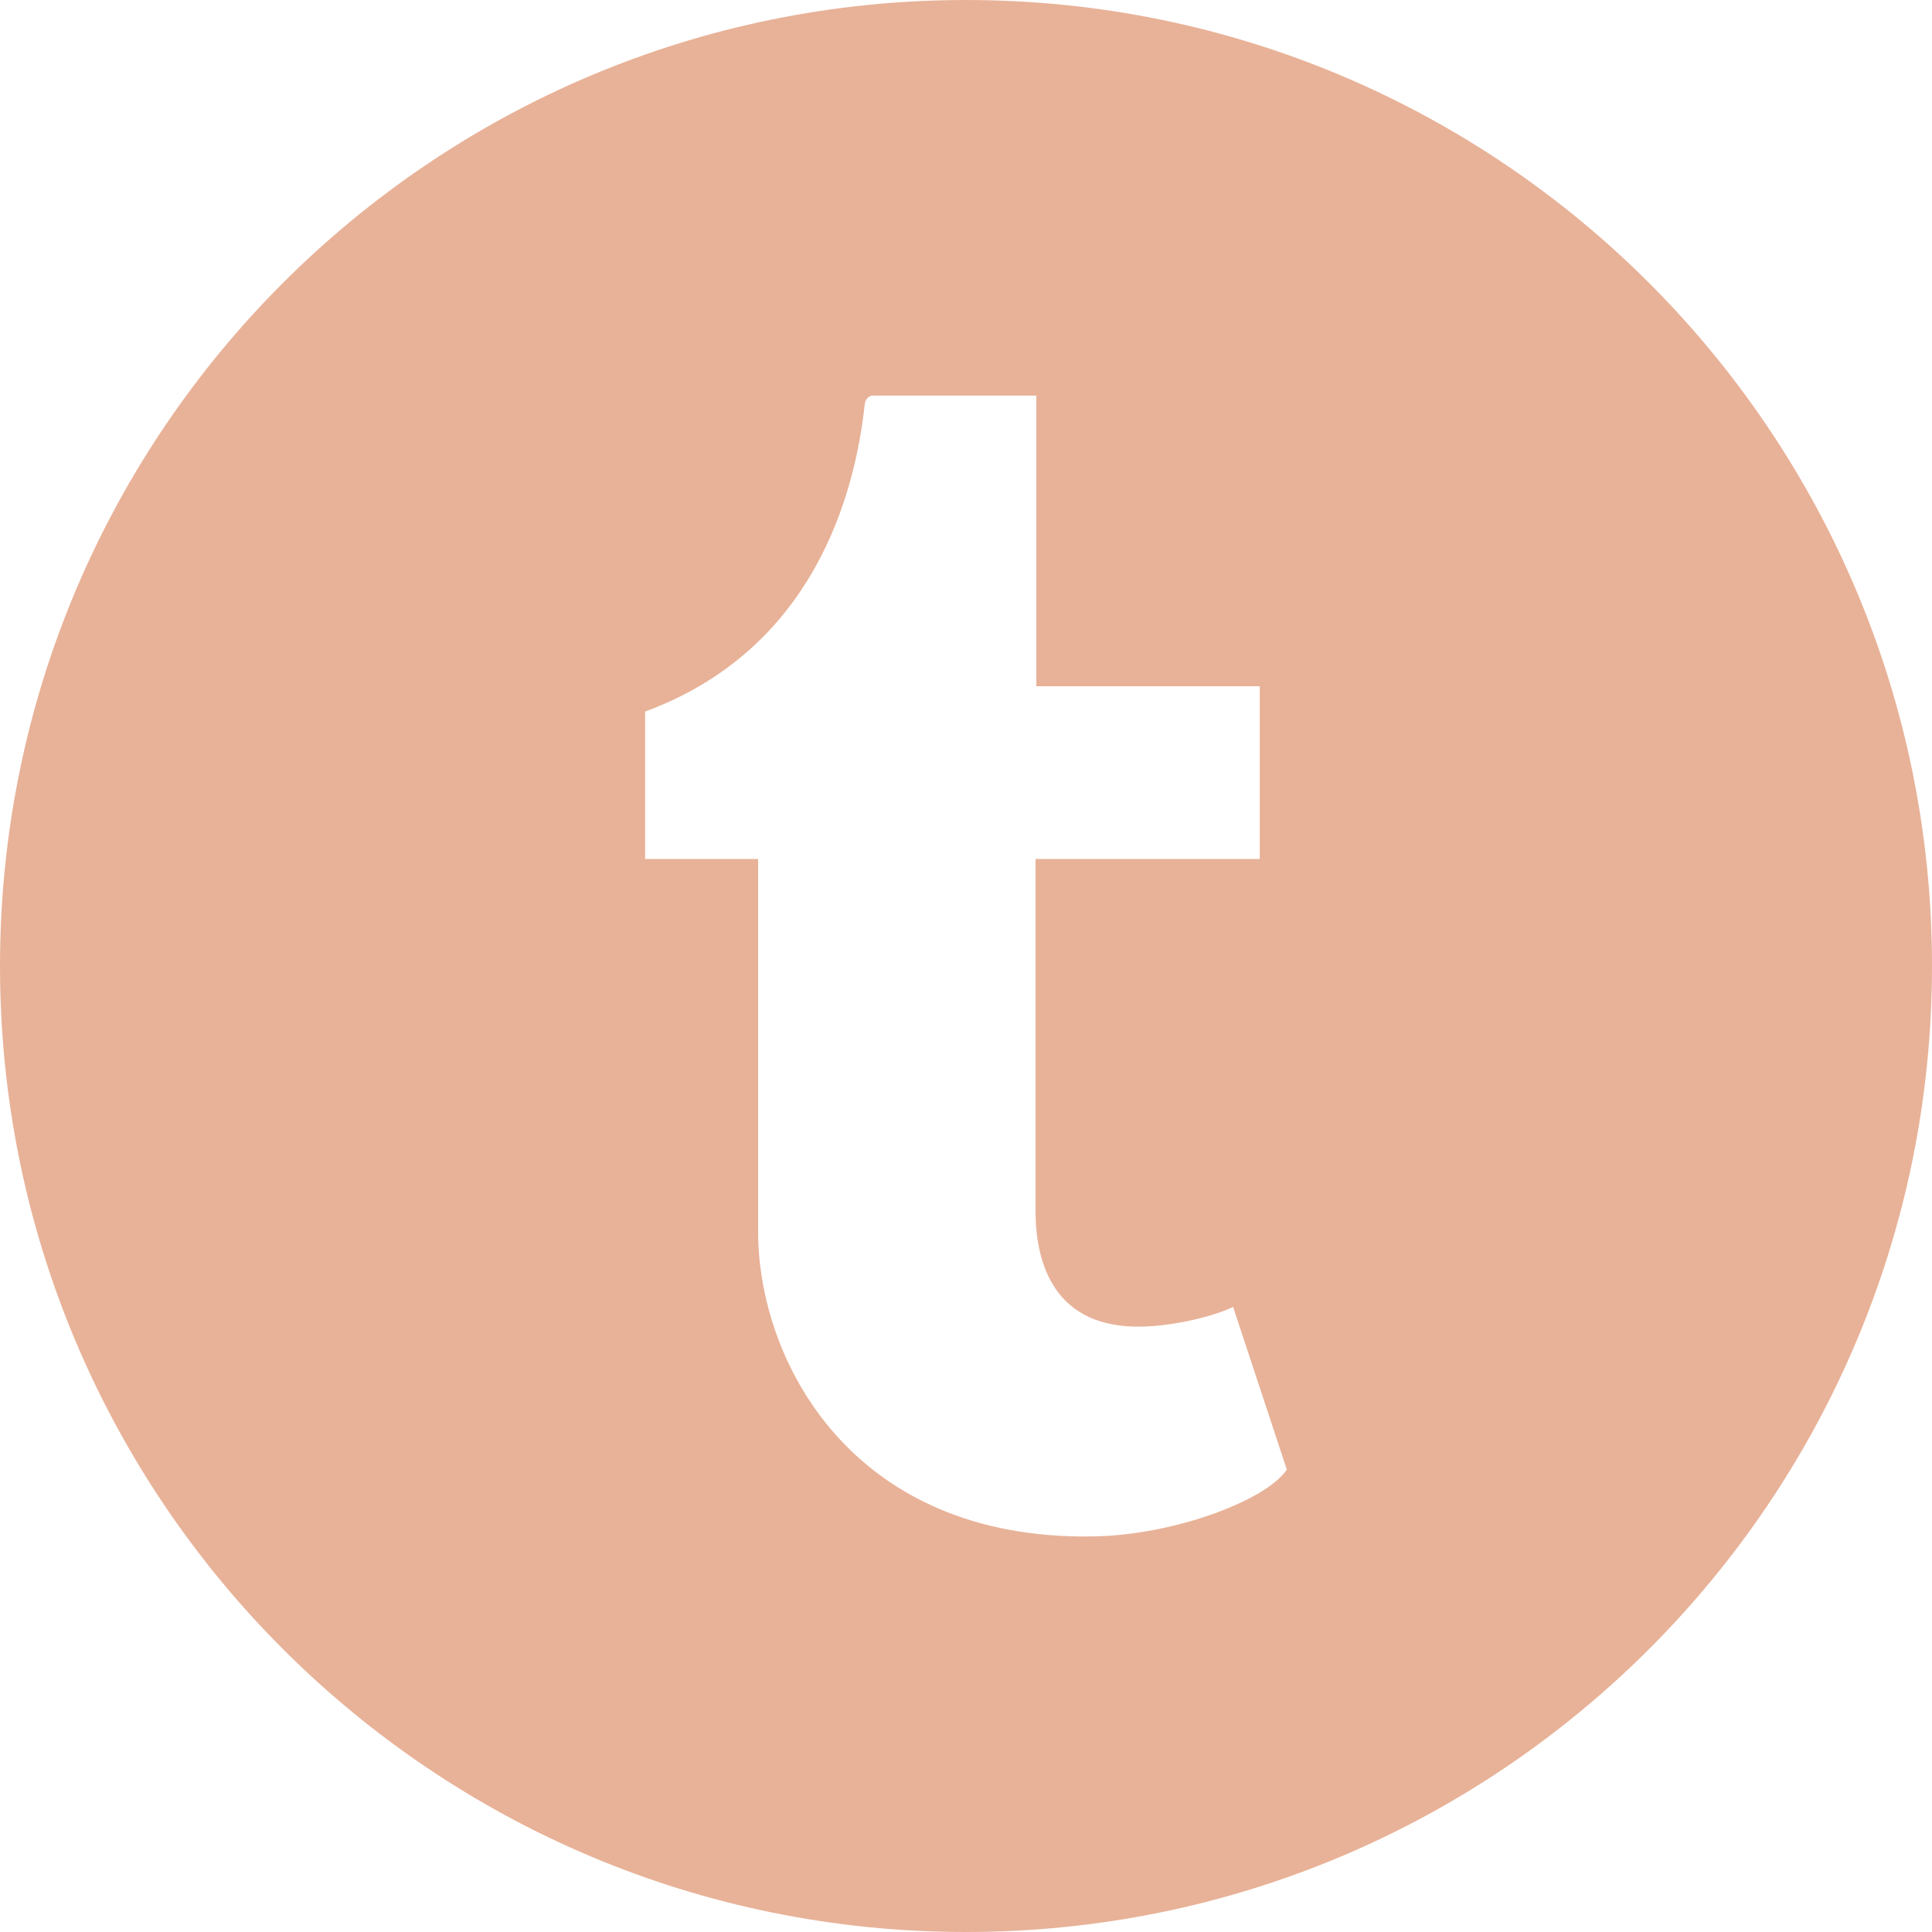<?xml version="1.0" encoding="UTF-8"?>
<!DOCTYPE svg PUBLIC '-//W3C//DTD SVG 1.0//EN'
          'http://www.w3.org/TR/2001/REC-SVG-20010904/DTD/svg10.dtd'>
<svg data-name="Layer 1" height="200.0" preserveAspectRatio="xMidYMid meet" version="1.0" viewBox="0.0 0.0 200.0 200.0" width="200.0" xmlns="http://www.w3.org/2000/svg" xmlns:xlink="http://www.w3.org/1999/xlink" zoomAndPan="magnify"
><g id="change1_1"
  ><path d="M100,0C44.77,0,0,44.77,0,100s44.77,100,100,100,100-44.77,100-100S155.23,0,100,0Zm13.2,159.05c-25.18,.44-34.72-18.33-34.72-31.54v-38.59h-11.7v-15.26c17.54-6.46,21.75-22.62,22.74-31.83,.07-.63,.55-.88,.83-.88h16.93v30.09h23.13v17.88h-23.21v36.77c.07,5,1.87,11.89,11.12,11.64,3.07-.08,7.18-.99,9.33-2.04l5.56,16.84c-2.08,3.14-11.52,6.77-20.02,6.92Z" fill="#e8b298"
  /></g
></svg
>

